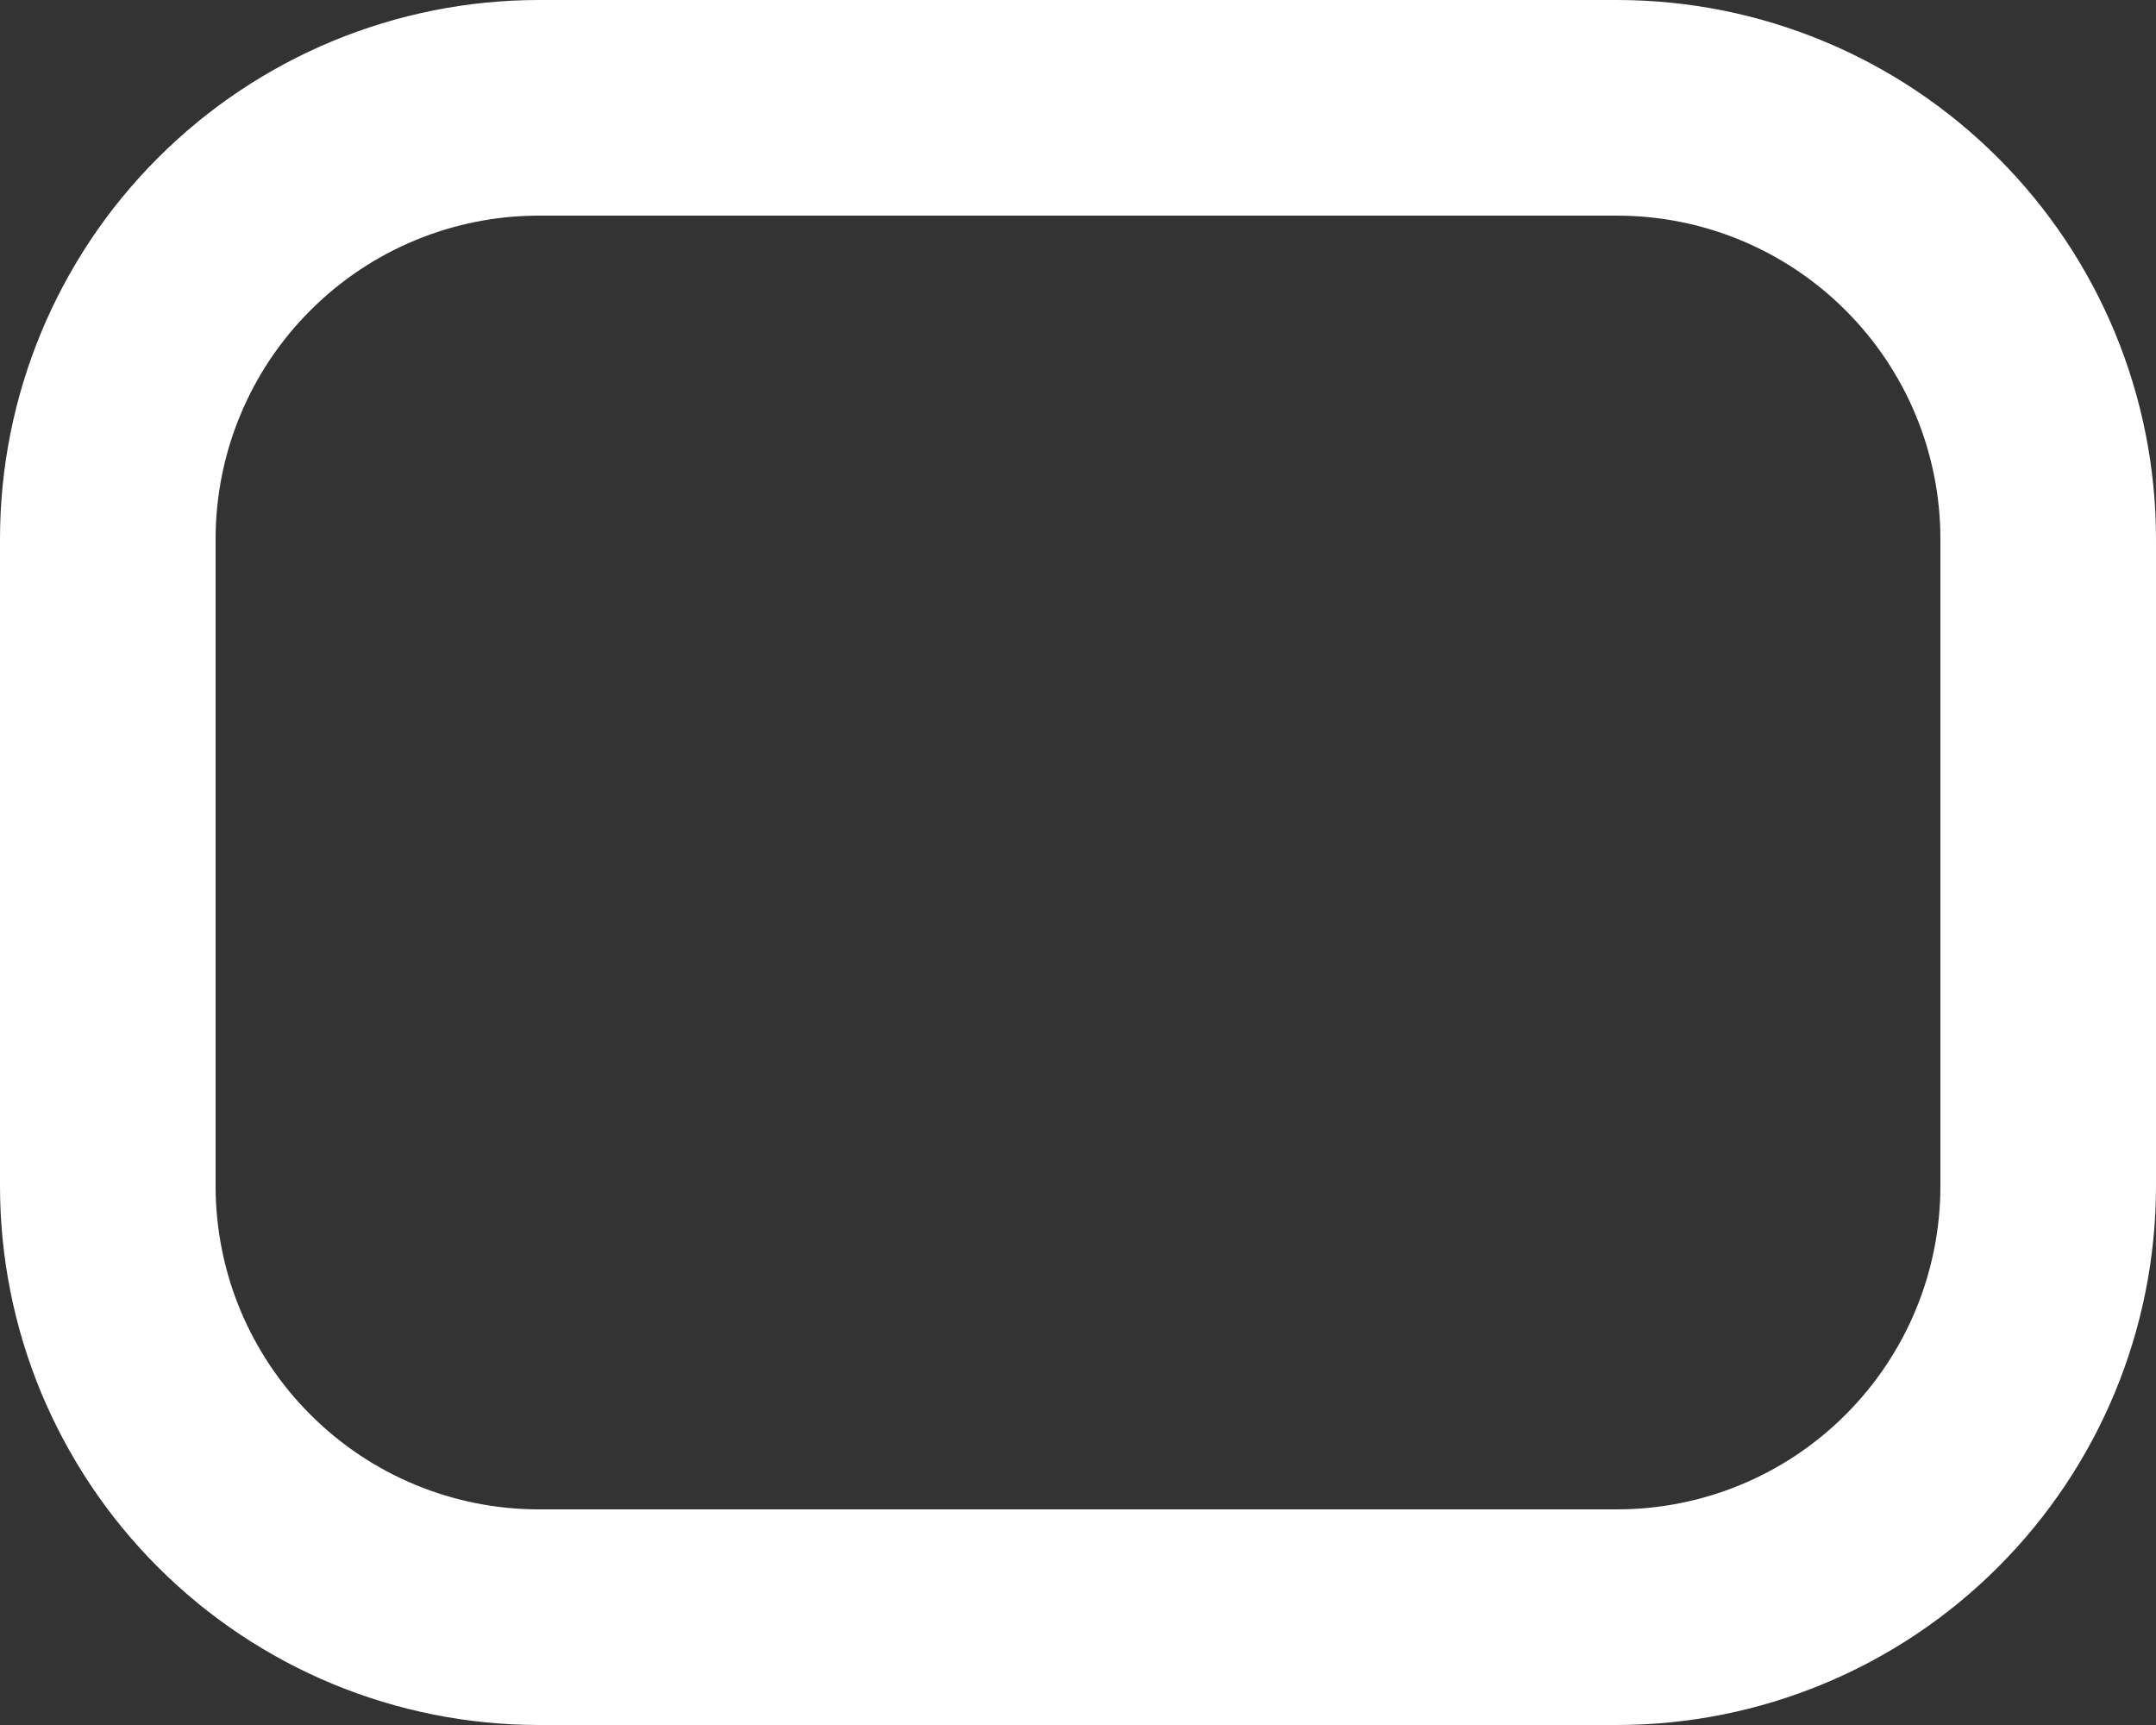 <?xml version="1.0" encoding="utf-8"?>
<svg xmlns="http://www.w3.org/2000/svg" fill="none" height="100%" overflow="visible" preserveAspectRatio="none" style="display: block;" viewBox="0 0 20 16" width="100%">
<rect x="0" y="0" width="20" height="16" fill="#333333" stroke="none"/>
<path d="M15 1H5C3.939 1 2.922 1.421 2.172 2.172C1.421 2.922 1 3.939 1 5V11C1 11.525 1.103 12.045 1.304 12.531C1.506 13.016 1.8 13.457 2.172 13.828C2.922 14.579 3.939 15 5 15H15C16.061 15 17.078 14.579 17.828 13.828C18.579 13.078 19 12.061 19 11V5C19 3.939 18.579 2.922 17.828 2.172C17.078 1.421 16.061 1 15 1Z" id="Vector" stroke="white" stroke-linecap="round" stroke-width="2"/>
</svg>
